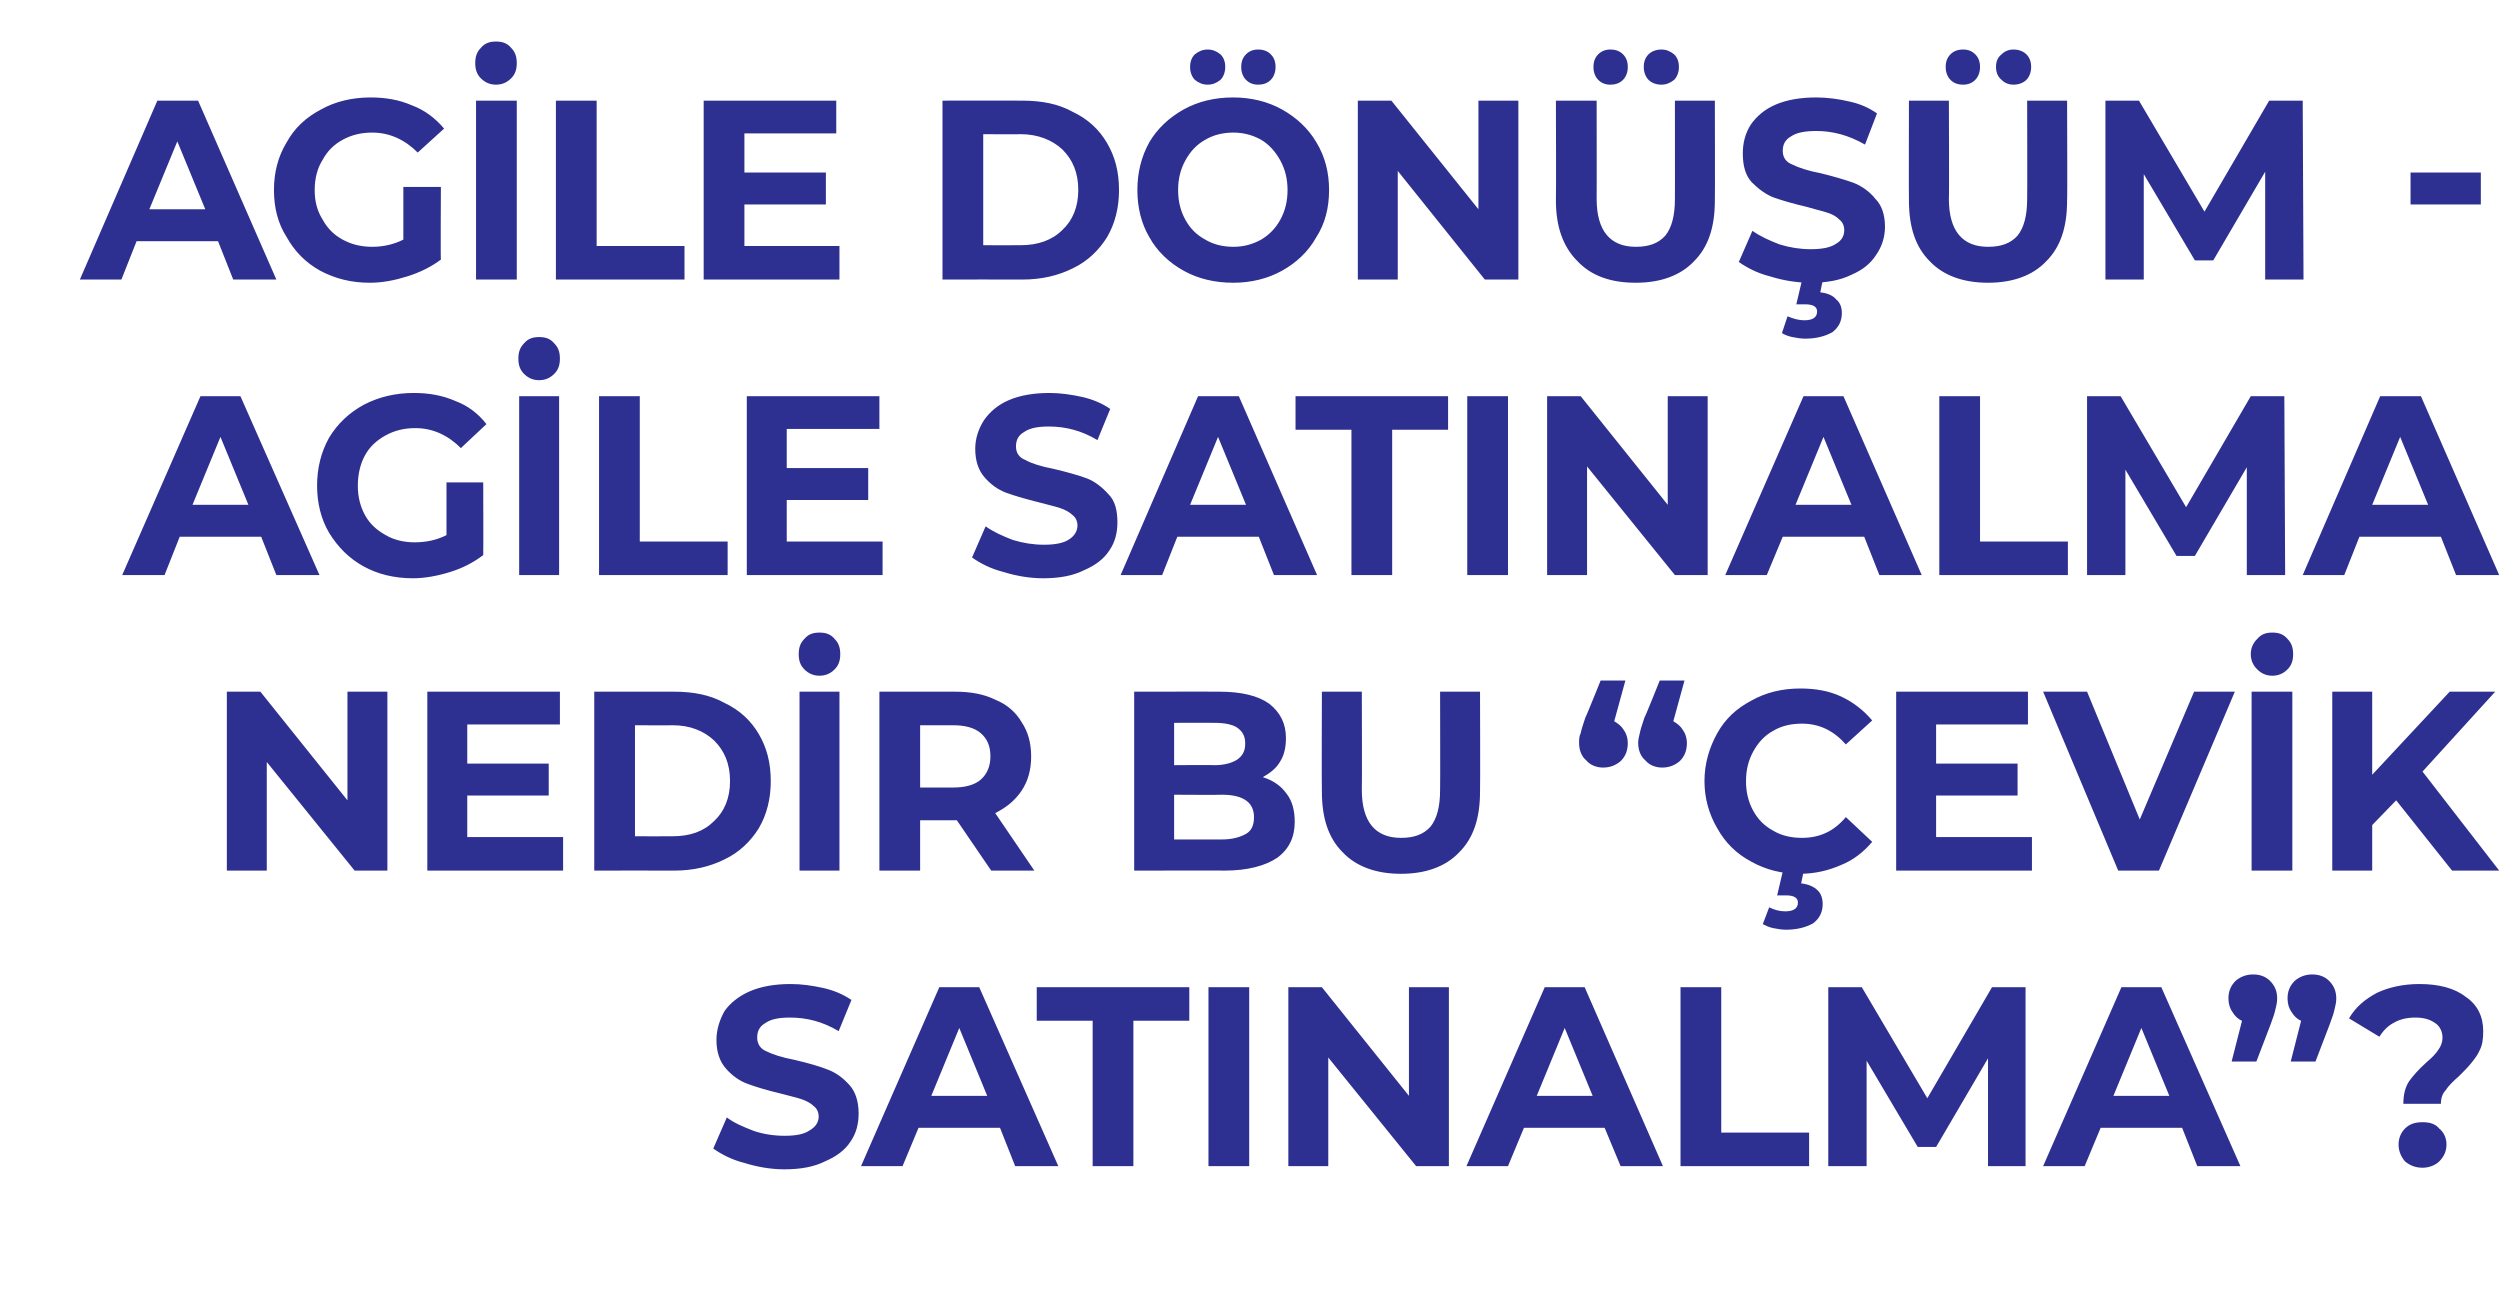 <?xml version="1.0" standalone="no"?><!DOCTYPE svg PUBLIC "-//W3C//DTD SVG 1.1//EN" "http://www.w3.org/Graphics/SVG/1.1/DTD/svg11.dtd"><svg xmlns="http://www.w3.org/2000/svg" version="1.1" width="313px" height="164px" viewBox="0 -4 313 164" style="top:-4px">  <desc>Agile Dönüşüm - Agile Satınalma Nedir bu Çevik Satınalma</desc>  <defs/>  <g id="Polygon61754">    <path d="M 98.2 142.4 C 96.5 142.4 94.8 142.1 93.2 141.6 C 91.6 141.2 90.3 140.5 89.3 139.8 C 89.3 139.8 91 135.9 91 135.9 C 91.9 136.6 93.1 137.1 94.4 137.6 C 95.6 138 96.9 138.2 98.2 138.2 C 99.7 138.2 100.7 138 101.4 137.5 C 102.1 137.1 102.5 136.5 102.5 135.8 C 102.5 135.3 102.3 134.8 101.9 134.5 C 101.5 134.1 100.9 133.8 100.3 133.6 C 99.7 133.4 98.8 133.2 97.7 132.9 C 96 132.5 94.7 132.1 93.6 131.7 C 92.5 131.3 91.6 130.6 90.9 129.8 C 90.1 128.9 89.7 127.7 89.7 126.2 C 89.7 124.9 90.1 123.7 90.7 122.6 C 91.4 121.6 92.5 120.7 93.9 120.1 C 95.3 119.5 97 119.2 99 119.2 C 100.4 119.2 101.7 119.4 103.1 119.7 C 104.4 120 105.6 120.5 106.6 121.2 C 106.6 121.2 105 125.1 105 125.1 C 103 123.9 101 123.4 98.9 123.4 C 97.5 123.4 96.5 123.6 95.8 124.1 C 95.1 124.5 94.8 125.1 94.8 125.9 C 94.8 126.7 95.2 127.3 95.9 127.6 C 96.7 128 97.9 128.4 99.5 128.7 C 101.2 129.1 102.6 129.5 103.6 129.9 C 104.7 130.3 105.6 131 106.4 131.9 C 107.1 132.7 107.5 133.9 107.5 135.4 C 107.5 136.7 107.2 137.9 106.5 138.9 C 105.8 140 104.7 140.8 103.3 141.4 C 101.9 142.1 100.2 142.4 98.2 142.4 C 98.2 142.4 98.2 142.4 98.2 142.4 Z M 125.2 137.2 L 115 137.2 L 113 142 L 107.8 142 L 117.6 119.6 L 122.6 119.6 L 132.5 142 L 127.1 142 L 125.2 137.2 Z M 123.6 133.2 L 120.1 124.7 L 116.6 133.2 L 123.6 133.2 Z M 136.8 123.8 L 129.8 123.8 L 129.8 119.6 L 148.9 119.6 L 148.9 123.8 L 141.9 123.8 L 141.9 142 L 136.8 142 L 136.8 123.8 Z M 151.3 119.6 L 156.4 119.6 L 156.4 142 L 151.3 142 L 151.3 119.6 Z M 181.4 119.6 L 181.4 142 L 177.3 142 L 166.3 128.4 L 166.3 142 L 161.3 142 L 161.3 119.6 L 165.5 119.6 L 176.4 133.2 L 176.4 119.6 L 181.4 119.6 Z M 200.9 137.2 L 190.8 137.2 L 188.8 142 L 183.6 142 L 193.4 119.6 L 198.4 119.6 L 208.2 142 L 202.9 142 L 200.9 137.2 Z M 199.4 133.2 L 195.9 124.7 L 192.4 133.2 L 199.4 133.2 Z M 210.4 119.6 L 215.5 119.6 L 215.5 137.8 L 226.5 137.8 L 226.5 142 L 210.4 142 L 210.4 119.6 Z M 248.9 142 L 248.9 128.5 L 242.4 139.6 L 240.1 139.6 L 233.7 128.8 L 233.7 142 L 228.9 142 L 228.9 119.6 L 233.1 119.6 L 241.3 133.5 L 249.4 119.6 L 253.6 119.6 L 253.6 142 L 248.9 142 Z M 273.2 137.2 L 263 137.2 L 261 142 L 255.8 142 L 265.6 119.6 L 270.6 119.6 L 280.5 142 L 275.1 142 L 273.2 137.2 Z M 271.6 133.2 L 268.1 124.7 L 264.6 133.2 L 271.6 133.2 Z M 282.1 118 C 283 118 283.7 118.3 284.2 118.8 C 284.8 119.4 285.1 120.1 285.1 121 C 285.1 121.5 285 121.9 284.9 122.3 C 284.8 122.8 284.6 123.4 284.3 124.2 C 284.28 124.25 282.5 128.9 282.5 128.9 L 279.4 128.9 C 279.4 128.9 280.7 123.8 280.7 123.8 C 280.2 123.6 279.8 123.2 279.5 122.7 C 279.2 122.3 279 121.7 279 121 C 279 120.1 279.3 119.4 279.9 118.8 C 280.5 118.3 281.2 118 282.1 118 C 282.1 118 282.1 118 282.1 118 Z M 289.5 118 C 290.4 118 291.1 118.3 291.6 118.8 C 292.2 119.4 292.5 120.1 292.5 121 C 292.5 121.5 292.4 121.9 292.3 122.3 C 292.2 122.8 292 123.4 291.7 124.2 C 291.68 124.25 289.9 128.9 289.9 128.9 L 286.8 128.9 C 286.8 128.9 288.1 123.8 288.1 123.8 C 287.6 123.6 287.2 123.2 286.9 122.7 C 286.6 122.3 286.4 121.7 286.4 121 C 286.4 120.1 286.7 119.4 287.3 118.8 C 287.9 118.3 288.6 118 289.5 118 C 289.5 118 289.5 118 289.5 118 Z M 300.9 134.2 C 300.9 133.1 301.1 132.2 301.6 131.4 C 302.1 130.7 302.8 129.9 303.8 129 C 304.5 128.4 305 127.9 305.3 127.4 C 305.6 127 305.8 126.5 305.8 125.9 C 305.8 125.2 305.5 124.5 304.9 124.1 C 304.2 123.6 303.4 123.4 302.4 123.4 C 301.4 123.4 300.5 123.6 299.8 124 C 299 124.4 298.4 125 297.9 125.8 C 297.9 125.8 294.1 123.5 294.1 123.5 C 294.9 122.1 296.1 121.1 297.6 120.3 C 299.1 119.6 300.9 119.2 302.9 119.2 C 305.3 119.2 307.3 119.7 308.7 120.8 C 310.2 121.8 310.9 123.3 310.9 125.1 C 310.9 126 310.8 126.8 310.5 127.4 C 310.2 128.1 309.8 128.6 309.4 129.1 C 309 129.6 308.5 130.1 307.9 130.7 C 307.1 131.4 306.5 132 306.2 132.5 C 305.8 132.9 305.6 133.5 305.6 134.2 C 305.63 134.2 300.9 134.2 300.9 134.2 C 300.9 134.2 300.9 134.2 300.9 134.2 Z M 303.3 142.2 C 302.4 142.2 301.7 141.9 301.1 141.4 C 300.6 140.8 300.3 140.1 300.3 139.3 C 300.3 138.5 300.6 137.8 301.1 137.3 C 301.7 136.7 302.4 136.5 303.3 136.5 C 304.2 136.5 304.9 136.7 305.4 137.3 C 306 137.8 306.3 138.5 306.3 139.3 C 306.3 140.1 306 140.8 305.4 141.4 C 304.9 141.9 304.1 142.2 303.3 142.2 C 303.3 142.2 303.3 142.2 303.3 142.2 Z " stroke="none" fill="#2d3091"/>  </g>  <g id="Polygon61753">    <path d="M 48.5 82.6 L 48.5 105 L 44.4 105 L 33.4 91.4 L 33.4 105 L 28.4 105 L 28.4 82.6 L 32.6 82.6 L 43.5 96.2 L 43.5 82.6 L 48.5 82.6 Z M 70.5 100.8 L 70.5 105 L 53.5 105 L 53.5 82.6 L 70.1 82.6 L 70.1 86.7 L 58.5 86.7 L 58.5 91.6 L 68.7 91.6 L 68.7 95.6 L 58.5 95.6 L 58.5 100.8 L 70.5 100.8 Z M 74.4 82.6 C 74.4 82.6 84.41 82.58 84.4 82.6 C 86.8 82.6 88.9 83 90.7 84 C 92.6 84.9 94 86.2 95 87.9 C 96 89.6 96.5 91.5 96.5 93.8 C 96.5 96 96 98 95 99.7 C 94 101.3 92.6 102.7 90.7 103.6 C 88.9 104.5 86.8 105 84.4 105 C 84.41 104.98 74.4 105 74.4 105 L 74.4 82.6 Z M 84.2 100.7 C 86.4 100.7 88.1 100.1 89.4 98.8 C 90.7 97.6 91.4 95.9 91.4 93.8 C 91.4 91.6 90.7 90 89.4 88.7 C 88.1 87.5 86.4 86.8 84.2 86.8 C 84.15 86.83 79.5 86.8 79.5 86.8 L 79.5 100.7 C 79.5 100.7 84.15 100.72 84.2 100.7 Z M 100.1 82.6 L 105.1 82.6 L 105.1 105 L 100.1 105 L 100.1 82.6 Z M 102.6 80.6 C 101.8 80.6 101.2 80.3 100.7 79.8 C 100.2 79.3 100 78.7 100 77.9 C 100 77.1 100.2 76.5 100.7 76 C 101.2 75.4 101.8 75.2 102.6 75.2 C 103.4 75.2 104 75.4 104.5 76 C 105 76.5 105.2 77.1 105.2 77.9 C 105.2 78.7 105 79.3 104.5 79.8 C 104 80.3 103.4 80.6 102.6 80.6 C 102.6 80.6 102.6 80.6 102.6 80.6 Z M 124.1 105 L 119.8 98.7 L 119.6 98.7 L 115.2 98.7 L 115.2 105 L 110.1 105 L 110.1 82.6 C 110.1 82.6 119.58 82.58 119.6 82.6 C 121.5 82.6 123.2 82.9 124.6 83.6 C 126.1 84.2 127.2 85.2 127.9 86.4 C 128.7 87.6 129.1 89 129.1 90.7 C 129.1 92.4 128.7 93.8 127.9 95 C 127.1 96.2 126 97.1 124.6 97.8 C 124.59 97.78 129.5 105 129.5 105 L 124.1 105 Z M 124 90.7 C 124 89.4 123.6 88.5 122.8 87.8 C 122 87.1 120.8 86.8 119.3 86.8 C 119.29 86.8 115.2 86.8 115.2 86.8 L 115.2 94.6 C 115.2 94.6 119.29 94.61 119.3 94.6 C 120.8 94.6 122 94.3 122.8 93.6 C 123.6 92.9 124 91.9 124 90.7 C 124 90.7 124 90.7 124 90.7 Z M 158.1 93.3 C 159.4 93.7 160.4 94.4 161.1 95.4 C 161.8 96.3 162.1 97.5 162.1 98.9 C 162.1 100.8 161.4 102.3 159.9 103.4 C 158.4 104.4 156.2 105 153.3 105 C 153.35 104.98 142 105 142 105 L 142 82.6 C 142 82.6 152.72 82.58 152.7 82.6 C 155.4 82.6 157.5 83.1 158.9 84.1 C 160.3 85.2 161 86.6 161 88.4 C 161 89.5 160.8 90.5 160.3 91.3 C 159.8 92.2 159 92.8 158.1 93.3 C 158.1 93.3 158.1 93.3 158.1 93.3 Z M 147 86.5 L 147 91.8 C 147 91.8 152.09 91.76 152.1 91.8 C 153.3 91.8 154.3 91.5 154.9 91.1 C 155.6 90.6 155.9 90 155.9 89.1 C 155.9 88.2 155.6 87.6 154.9 87.1 C 154.3 86.7 153.3 86.5 152.1 86.5 C 152.09 86.48 147 86.5 147 86.5 Z M 153 101.1 C 154.3 101.1 155.3 100.8 156 100.4 C 156.7 100 157 99.3 157 98.3 C 157 96.5 155.7 95.5 153 95.5 C 152.97 95.54 147 95.5 147 95.5 L 147 101.1 L 153 101.1 C 153 101.1 152.97 101.07 153 101.1 Z M 175.4 105.4 C 172.3 105.4 169.8 104.5 168.1 102.7 C 166.3 100.9 165.5 98.4 165.5 95.1 C 165.46 95.12 165.5 82.6 165.5 82.6 L 170.5 82.6 C 170.5 82.6 170.54 94.93 170.5 94.9 C 170.5 98.9 172.2 100.9 175.4 100.9 C 177 100.9 178.2 100.5 179.1 99.5 C 179.9 98.5 180.3 97 180.3 94.9 C 180.33 94.93 180.3 82.6 180.3 82.6 L 185.3 82.6 C 185.3 82.6 185.34 95.12 185.3 95.1 C 185.3 98.4 184.5 100.9 182.7 102.7 C 181 104.5 178.5 105.4 175.4 105.4 C 175.4 105.4 175.4 105.4 175.4 105.4 Z M 202.1 86.3 C 202.6 86.6 203 86.9 203.3 87.4 C 203.6 87.8 203.8 88.4 203.8 89 C 203.8 90 203.5 90.7 202.9 91.3 C 202.3 91.8 201.6 92.1 200.7 92.1 C 199.9 92.1 199.1 91.8 198.6 91.2 C 198 90.7 197.7 89.9 197.7 89 C 197.7 88.6 197.7 88.2 197.9 87.8 C 198 87.3 198.2 86.7 198.5 85.8 C 198.54 85.84 200.4 81.2 200.4 81.2 L 203.5 81.2 L 202.1 86.3 C 202.1 86.3 202.09 86.32 202.1 86.3 Z M 209.5 86.3 C 210 86.6 210.4 86.9 210.7 87.4 C 211 87.8 211.2 88.4 211.2 89 C 211.2 90 210.9 90.7 210.3 91.3 C 209.7 91.8 209 92.1 208.1 92.1 C 207.3 92.1 206.5 91.8 206 91.2 C 205.4 90.7 205.1 89.9 205.1 89 C 205.1 88.6 205.2 88.2 205.3 87.8 C 205.4 87.3 205.6 86.7 205.9 85.8 C 205.95 85.84 207.8 81.2 207.8 81.2 L 210.9 81.2 L 209.5 86.3 C 209.5 86.3 209.49 86.32 209.5 86.3 Z M 225.3 105.4 C 223.1 105.4 221.1 104.9 219.3 103.9 C 217.4 102.9 216 101.5 215 99.7 C 214 98 213.4 96 213.4 93.8 C 213.4 91.6 214 89.6 215 87.8 C 216 86 217.4 84.7 219.3 83.7 C 221.1 82.7 223.1 82.2 225.4 82.2 C 227.3 82.2 229 82.5 230.5 83.2 C 232 83.9 233.3 84.9 234.4 86.2 C 234.4 86.2 231.1 89.2 231.1 89.2 C 229.6 87.5 227.8 86.6 225.6 86.6 C 224.2 86.6 223 86.9 222 87.5 C 220.9 88.1 220.1 89 219.5 90.1 C 218.9 91.2 218.6 92.4 218.6 93.8 C 218.6 95.2 218.9 96.4 219.5 97.5 C 220.1 98.6 220.9 99.4 222 100 C 223 100.6 224.2 100.9 225.6 100.9 C 227.8 100.9 229.6 100.1 231.1 98.3 C 231.1 98.3 234.4 101.4 234.4 101.4 C 233.3 102.7 232 103.7 230.5 104.3 C 228.9 105 227.2 105.4 225.3 105.4 C 225.3 105.4 225.3 105.4 225.3 105.4 Z M 223.6 112.4 C 223.1 112.4 222.5 112.3 222 112.2 C 221.5 112.1 221.1 111.9 220.7 111.7 C 220.7 111.7 221.5 109.6 221.5 109.6 C 222.1 109.9 222.8 110.1 223.5 110.1 C 224.6 110.1 225.1 109.7 225.1 109 C 225.1 108.4 224.6 108.1 223.6 108.1 C 223.59 108.11 222.5 108.1 222.5 108.1 L 223.3 104.7 L 225.9 104.7 C 225.9 104.7 225.51 106.58 225.5 106.6 C 226.4 106.7 227.1 107 227.6 107.5 C 228 107.9 228.2 108.5 228.2 109.2 C 228.2 110.2 227.8 111 227 111.6 C 226.1 112.1 225 112.4 223.6 112.4 C 223.6 112.4 223.6 112.4 223.6 112.4 Z M 254.4 100.8 L 254.4 105 L 237.4 105 L 237.4 82.6 L 253.9 82.6 L 253.9 86.7 L 242.4 86.7 L 242.4 91.6 L 252.6 91.6 L 252.6 95.6 L 242.4 95.6 L 242.4 100.8 L 254.4 100.8 Z M 279.8 82.6 L 270.3 105 L 265.2 105 L 255.8 82.6 L 261.3 82.6 L 267.9 98.6 L 274.7 82.6 L 279.8 82.6 Z M 281.9 82.6 L 287 82.6 L 287 105 L 281.9 105 L 281.9 82.6 Z M 284.5 80.6 C 283.7 80.6 283.1 80.3 282.6 79.8 C 282.1 79.3 281.8 78.7 281.8 77.9 C 281.8 77.1 282.1 76.5 282.6 76 C 283.1 75.4 283.7 75.2 284.5 75.2 C 285.3 75.2 285.9 75.4 286.4 76 C 286.9 76.5 287.1 77.1 287.1 77.9 C 287.1 78.7 286.9 79.3 286.4 79.8 C 285.9 80.3 285.3 80.6 284.5 80.6 C 284.5 80.6 284.5 80.6 284.5 80.6 Z M 300 96.2 L 297 99.3 L 297 105 L 292 105 L 292 82.6 L 297 82.6 L 297 93 L 306.7 82.6 L 312.4 82.6 L 303.3 92.6 L 312.9 105 L 307 105 L 300 96.2 Z " stroke="none" fill="#2d3091"/>  </g>  <g id="Polygon61752">    <path d="M 32.7 63.2 L 22.5 63.2 L 20.6 68 L 15.3 68 L 25.1 45.6 L 30.1 45.6 L 40 68 L 34.6 68 L 32.7 63.2 Z M 31.1 59.2 L 27.6 50.7 L 24.1 59.2 L 31.1 59.2 Z M 55.9 56.4 L 60.5 56.4 C 60.5 56.4 60.53 65.51 60.5 65.5 C 59.3 66.4 58 67.1 56.4 67.6 C 54.8 68.1 53.2 68.4 51.7 68.4 C 49.4 68.4 47.3 67.9 45.5 66.9 C 43.7 65.9 42.3 64.5 41.2 62.7 C 40.2 61 39.7 59 39.7 56.8 C 39.7 54.6 40.2 52.6 41.2 50.8 C 42.3 49 43.7 47.7 45.5 46.7 C 47.4 45.7 49.5 45.2 51.8 45.2 C 53.7 45.2 55.4 45.5 57 46.2 C 58.6 46.8 59.9 47.8 60.9 49.1 C 60.9 49.1 57.7 52.1 57.7 52.1 C 56.1 50.5 54.2 49.6 52 49.6 C 50.6 49.6 49.4 49.9 48.3 50.5 C 47.2 51.1 46.3 51.9 45.7 53 C 45.1 54.1 44.8 55.4 44.8 56.8 C 44.8 58.2 45.1 59.4 45.7 60.5 C 46.3 61.6 47.2 62.4 48.3 63 C 49.3 63.6 50.6 63.9 51.9 63.9 C 53.4 63.9 54.7 63.6 55.9 63 C 55.89 62.98 55.9 56.4 55.9 56.4 Z M 65 45.6 L 70 45.6 L 70 68 L 65 68 L 65 45.6 Z M 67.5 43.6 C 66.7 43.6 66.1 43.3 65.6 42.8 C 65.1 42.3 64.9 41.7 64.9 40.9 C 64.9 40.1 65.1 39.5 65.6 39 C 66.1 38.4 66.7 38.2 67.5 38.2 C 68.3 38.2 68.9 38.4 69.4 39 C 69.9 39.5 70.1 40.1 70.1 40.9 C 70.1 41.7 69.9 42.3 69.4 42.8 C 68.9 43.3 68.3 43.6 67.5 43.6 C 67.5 43.6 67.5 43.6 67.5 43.6 Z M 75 45.6 L 80.1 45.6 L 80.1 63.8 L 91.1 63.8 L 91.1 68 L 75 68 L 75 45.6 Z M 110.5 63.8 L 110.5 68 L 93.5 68 L 93.5 45.6 L 110.1 45.6 L 110.1 49.7 L 98.5 49.7 L 98.5 54.6 L 108.7 54.6 L 108.7 58.6 L 98.5 58.6 L 98.5 63.8 L 110.5 63.8 Z M 130.6 68.4 C 128.9 68.4 127.2 68.1 125.6 67.6 C 124 67.2 122.7 66.5 121.7 65.8 C 121.7 65.8 123.4 61.9 123.4 61.9 C 124.4 62.6 125.5 63.1 126.8 63.6 C 128.1 64 129.4 64.2 130.7 64.2 C 132.1 64.2 133.2 64 133.9 63.5 C 134.5 63.1 134.9 62.5 134.9 61.8 C 134.9 61.3 134.7 60.8 134.3 60.5 C 133.9 60.1 133.3 59.8 132.7 59.6 C 132.1 59.4 131.2 59.2 130.1 58.9 C 128.5 58.5 127.1 58.1 126 57.7 C 124.9 57.3 124 56.6 123.3 55.8 C 122.5 54.9 122.1 53.7 122.1 52.2 C 122.1 50.9 122.5 49.7 123.2 48.6 C 123.9 47.6 124.9 46.7 126.3 46.1 C 127.7 45.5 129.4 45.2 131.4 45.2 C 132.8 45.2 134.1 45.4 135.5 45.7 C 136.8 46 138 46.5 139 47.2 C 139 47.2 137.4 51.1 137.4 51.1 C 135.4 49.9 133.4 49.4 131.3 49.4 C 129.9 49.4 128.9 49.6 128.2 50.1 C 127.5 50.5 127.2 51.1 127.2 51.9 C 127.2 52.7 127.6 53.3 128.4 53.6 C 129.1 54 130.3 54.4 131.9 54.7 C 133.6 55.1 135 55.5 136.1 55.9 C 137.1 56.3 138 57 138.8 57.9 C 139.6 58.7 139.9 59.9 139.9 61.4 C 139.9 62.7 139.6 63.9 138.9 64.9 C 138.2 66 137.1 66.8 135.7 67.4 C 134.3 68.1 132.6 68.4 130.6 68.4 C 130.6 68.4 130.6 68.4 130.6 68.4 Z M 157.6 63.2 L 147.4 63.2 L 145.5 68 L 140.3 68 L 150 45.6 L 155.1 45.6 L 164.9 68 L 159.5 68 L 157.6 63.2 Z M 156 59.2 L 152.5 50.7 L 149 59.2 L 156 59.2 Z M 169.2 49.8 L 162.2 49.8 L 162.2 45.6 L 181.3 45.6 L 181.3 49.8 L 174.3 49.8 L 174.3 68 L 169.2 68 L 169.2 49.8 Z M 183.7 45.6 L 188.8 45.6 L 188.8 68 L 183.7 68 L 183.7 45.6 Z M 213.8 45.6 L 213.8 68 L 209.7 68 L 198.7 54.4 L 198.7 68 L 193.7 68 L 193.7 45.6 L 197.9 45.6 L 208.8 59.2 L 208.8 45.6 L 213.8 45.6 Z M 233.4 63.2 L 223.2 63.2 L 221.2 68 L 216 68 L 225.8 45.6 L 230.8 45.6 L 240.6 68 L 235.3 68 L 233.4 63.2 Z M 231.8 59.2 L 228.3 50.7 L 224.8 59.2 L 231.8 59.2 Z M 242.8 45.6 L 247.9 45.6 L 247.9 63.8 L 258.9 63.8 L 258.9 68 L 242.8 68 L 242.8 45.6 Z M 281.3 68 L 281.3 54.5 L 274.8 65.6 L 272.5 65.6 L 266.1 54.8 L 266.1 68 L 261.3 68 L 261.3 45.6 L 265.5 45.6 L 273.7 59.5 L 281.8 45.6 L 286 45.6 L 286.1 68 L 281.3 68 Z M 305.6 63.2 L 295.4 63.2 L 293.5 68 L 288.3 68 L 298 45.6 L 303.1 45.6 L 312.9 68 L 307.5 68 L 305.6 63.2 Z M 304 59.2 L 300.5 50.7 L 297 59.2 L 304 59.2 Z " stroke="none" fill="#2d3091"/>  </g>  <g id="Polygon61751">    <path d="M 27.3 26.2 L 17.1 26.2 L 15.2 31 L 10 31 L 19.7 8.6 L 24.8 8.6 L 34.6 31 L 29.2 31 L 27.3 26.2 Z M 25.7 22.2 L 22.2 13.7 L 18.7 22.2 L 25.7 22.2 Z M 50.5 19.4 L 55.2 19.4 C 55.2 19.4 55.15 28.51 55.2 28.5 C 54 29.4 52.6 30.1 51 30.6 C 49.4 31.1 47.9 31.4 46.3 31.4 C 44 31.4 42 30.9 40.1 29.9 C 38.3 28.9 36.9 27.5 35.9 25.7 C 34.8 24 34.3 22 34.3 19.8 C 34.3 17.6 34.8 15.6 35.9 13.8 C 36.9 12 38.3 10.7 40.2 9.7 C 42 8.7 44.1 8.2 46.4 8.2 C 48.3 8.2 50 8.5 51.6 9.2 C 53.2 9.8 54.5 10.8 55.6 12.1 C 55.6 12.1 52.3 15.1 52.3 15.1 C 50.7 13.5 48.8 12.6 46.6 12.6 C 45.2 12.6 44 12.9 42.9 13.5 C 41.8 14.1 41 14.9 40.4 16 C 39.7 17.1 39.4 18.4 39.4 19.8 C 39.4 21.2 39.7 22.4 40.4 23.5 C 41 24.6 41.8 25.4 42.9 26 C 44 26.6 45.2 26.9 46.6 26.9 C 48 26.9 49.3 26.6 50.5 26 C 50.51 25.98 50.5 19.4 50.5 19.4 Z M 59.6 8.6 L 64.7 8.6 L 64.7 31 L 59.6 31 L 59.6 8.6 Z M 62.1 6.6 C 61.3 6.6 60.7 6.3 60.2 5.8 C 59.7 5.3 59.5 4.7 59.5 3.9 C 59.5 3.1 59.7 2.5 60.2 2 C 60.7 1.4 61.3 1.2 62.1 1.2 C 62.9 1.2 63.5 1.4 64 2 C 64.5 2.5 64.7 3.1 64.7 3.9 C 64.7 4.7 64.5 5.3 64 5.8 C 63.5 6.3 62.9 6.6 62.1 6.6 C 62.1 6.6 62.1 6.6 62.1 6.6 Z M 69.6 8.6 L 74.7 8.6 L 74.7 26.8 L 85.7 26.8 L 85.7 31 L 69.6 31 L 69.6 8.6 Z M 105.1 26.8 L 105.1 31 L 88.1 31 L 88.1 8.6 L 104.7 8.6 L 104.7 12.7 L 93.2 12.7 L 93.2 17.6 L 103.4 17.6 L 103.4 21.6 L 93.2 21.6 L 93.2 26.8 L 105.1 26.8 Z M 118 8.6 C 118 8.6 128 8.58 128 8.6 C 130.4 8.6 132.5 9 134.3 10 C 136.2 10.9 137.6 12.2 138.6 13.9 C 139.6 15.6 140.1 17.5 140.1 19.8 C 140.1 22 139.6 24 138.6 25.7 C 137.6 27.3 136.2 28.7 134.3 29.6 C 132.5 30.5 130.4 31 128 31 C 128 30.98 118 31 118 31 L 118 8.6 Z M 127.8 26.7 C 129.9 26.7 131.7 26.1 133 24.8 C 134.3 23.6 135 21.9 135 19.8 C 135 17.6 134.3 16 133 14.7 C 131.7 13.5 129.9 12.8 127.8 12.8 C 127.75 12.83 123.1 12.8 123.1 12.8 L 123.1 26.7 C 123.1 26.7 127.75 26.72 127.8 26.7 Z M 154.4 31.4 C 152.1 31.4 150 30.9 148.2 29.9 C 146.4 28.9 144.9 27.5 143.9 25.7 C 142.9 24 142.4 22 142.4 19.8 C 142.4 17.6 142.9 15.6 143.9 13.8 C 144.9 12.1 146.4 10.7 148.2 9.7 C 150 8.7 152.1 8.2 154.4 8.2 C 156.6 8.2 158.7 8.7 160.5 9.7 C 162.3 10.7 163.8 12.1 164.8 13.8 C 165.9 15.6 166.4 17.6 166.4 19.8 C 166.4 22 165.9 24 164.8 25.7 C 163.8 27.5 162.3 28.9 160.5 29.9 C 158.7 30.9 156.6 31.4 154.4 31.4 C 154.4 31.4 154.4 31.4 154.4 31.4 Z M 154.4 26.9 C 155.7 26.9 156.8 26.6 157.9 26 C 158.9 25.4 159.7 24.6 160.3 23.5 C 160.9 22.4 161.2 21.2 161.2 19.8 C 161.2 18.4 160.9 17.2 160.3 16.1 C 159.7 15 158.9 14.1 157.9 13.5 C 156.8 12.9 155.7 12.6 154.4 12.6 C 153.1 12.6 151.9 12.9 150.9 13.5 C 149.8 14.1 149 15 148.4 16.1 C 147.8 17.2 147.5 18.4 147.5 19.8 C 147.5 21.2 147.8 22.4 148.4 23.5 C 149 24.6 149.8 25.4 150.9 26 C 151.9 26.6 153.1 26.9 154.4 26.9 C 154.4 26.9 154.4 26.9 154.4 26.9 Z M 151.2 6.6 C 150.6 6.6 150.1 6.4 149.6 6 C 149.2 5.6 149 5 149 4.4 C 149 3.7 149.2 3.2 149.6 2.8 C 150.1 2.4 150.6 2.2 151.2 2.2 C 151.8 2.2 152.3 2.4 152.8 2.8 C 153.2 3.2 153.4 3.7 153.4 4.4 C 153.4 5 153.2 5.6 152.8 6 C 152.3 6.4 151.8 6.6 151.2 6.6 C 151.2 6.6 151.2 6.6 151.2 6.6 Z M 157.5 6.6 C 156.9 6.6 156.4 6.4 156 6 C 155.6 5.6 155.4 5 155.4 4.4 C 155.4 3.7 155.6 3.2 156 2.8 C 156.4 2.4 156.9 2.2 157.5 2.2 C 158.2 2.2 158.7 2.4 159.1 2.8 C 159.5 3.2 159.7 3.7 159.7 4.4 C 159.7 5 159.5 5.6 159.1 6 C 158.7 6.4 158.2 6.6 157.5 6.6 C 157.5 6.6 157.5 6.6 157.5 6.6 Z M 190.1 8.6 L 190.1 31 L 185.9 31 L 175 17.4 L 175 31 L 170 31 L 170 8.6 L 174.2 8.6 L 185.1 22.2 L 185.1 8.6 L 190.1 8.6 Z M 204.8 31.4 C 201.6 31.4 199.2 30.5 197.5 28.7 C 195.7 26.9 194.8 24.4 194.8 21.1 C 194.84 21.12 194.8 8.6 194.8 8.6 L 199.9 8.6 C 199.9 8.6 199.92 20.93 199.9 20.9 C 199.9 24.9 201.6 26.9 204.8 26.9 C 206.4 26.9 207.6 26.5 208.5 25.5 C 209.3 24.5 209.7 23 209.7 20.9 C 209.71 20.93 209.7 8.6 209.7 8.6 L 214.7 8.6 C 214.7 8.6 214.73 21.12 214.7 21.1 C 214.7 24.4 213.9 26.9 212.1 28.7 C 210.4 30.5 207.9 31.4 204.8 31.4 C 204.8 31.4 204.8 31.4 204.8 31.4 Z M 201.6 6.6 C 201 6.6 200.5 6.4 200.1 6 C 199.7 5.6 199.5 5 199.5 4.4 C 199.5 3.7 199.7 3.2 200.1 2.8 C 200.5 2.4 201 2.2 201.6 2.2 C 202.3 2.2 202.8 2.4 203.2 2.8 C 203.6 3.2 203.8 3.7 203.8 4.4 C 203.8 5 203.6 5.6 203.2 6 C 202.8 6.4 202.3 6.6 201.6 6.6 C 201.6 6.6 201.6 6.6 201.6 6.6 Z M 208 6.6 C 207.4 6.6 206.8 6.4 206.4 6 C 206 5.6 205.8 5 205.8 4.4 C 205.8 3.7 206 3.2 206.4 2.8 C 206.8 2.4 207.4 2.2 208 2.2 C 208.6 2.2 209.1 2.4 209.6 2.8 C 210 3.2 210.2 3.7 210.2 4.4 C 210.2 5 210 5.6 209.6 6 C 209.1 6.4 208.6 6.6 208 6.6 C 208 6.6 208 6.6 208 6.6 Z M 226.7 31.4 C 224.9 31.4 223.2 31.1 221.6 30.6 C 220 30.2 218.7 29.5 217.7 28.8 C 217.7 28.8 219.4 24.9 219.4 24.9 C 220.4 25.6 221.5 26.1 222.8 26.6 C 224.1 27 225.4 27.2 226.7 27.2 C 228.1 27.2 229.2 27 229.9 26.5 C 230.6 26.1 230.9 25.5 230.9 24.8 C 230.9 24.3 230.7 23.8 230.3 23.5 C 229.9 23.1 229.4 22.8 228.7 22.6 C 228.1 22.4 227.2 22.2 226.2 21.9 C 224.5 21.5 223.1 21.1 222 20.7 C 221 20.3 220.1 19.6 219.3 18.8 C 218.5 17.9 218.2 16.7 218.2 15.2 C 218.2 13.9 218.5 12.7 219.2 11.6 C 219.9 10.6 220.9 9.7 222.3 9.1 C 223.7 8.5 225.4 8.2 227.4 8.2 C 228.8 8.2 230.2 8.4 231.5 8.7 C 232.9 9 234 9.5 235 10.2 C 235 10.2 233.5 14.1 233.5 14.1 C 231.4 12.9 229.4 12.4 227.4 12.4 C 226 12.4 224.9 12.6 224.2 13.1 C 223.5 13.5 223.2 14.1 223.2 14.9 C 223.2 15.7 223.6 16.3 224.4 16.6 C 225.2 17 226.4 17.4 228 17.7 C 229.6 18.1 231 18.5 232.1 18.9 C 233.1 19.3 234.1 20 234.8 20.9 C 235.6 21.7 236 22.9 236 24.4 C 236 25.7 235.6 26.9 234.9 27.9 C 234.2 29 233.2 29.8 231.8 30.4 C 230.4 31.1 228.7 31.4 226.7 31.4 C 226.7 31.4 226.7 31.4 226.7 31.4 Z M 226 38.4 C 225.5 38.4 224.9 38.3 224.4 38.2 C 223.9 38.1 223.4 37.9 223.1 37.7 C 223.1 37.7 223.8 35.6 223.8 35.6 C 224.5 35.9 225.2 36.1 225.9 36.1 C 227 36.1 227.5 35.7 227.5 35 C 227.5 34.4 227 34.1 226 34.1 C 225.97 34.11 224.9 34.1 224.9 34.1 L 225.7 30.7 L 228.3 30.7 C 228.3 30.7 227.88 32.58 227.9 32.6 C 228.8 32.7 229.5 33 229.9 33.5 C 230.4 33.9 230.6 34.5 230.6 35.2 C 230.6 36.2 230.2 37 229.4 37.6 C 228.5 38.1 227.4 38.4 226 38.4 C 226 38.4 226 38.4 226 38.4 Z M 248.9 31.4 C 245.8 31.4 243.3 30.5 241.6 28.7 C 239.8 26.9 239 24.4 239 21.1 C 238.97 21.12 239 8.6 239 8.6 L 244 8.6 C 244 8.6 244.05 20.93 244 20.9 C 244 24.9 245.7 26.9 248.9 26.9 C 250.5 26.9 251.7 26.5 252.6 25.5 C 253.4 24.5 253.8 23 253.8 20.9 C 253.83 20.93 253.8 8.6 253.8 8.6 L 258.8 8.6 C 258.8 8.6 258.85 21.12 258.8 21.1 C 258.8 24.4 258 26.9 256.2 28.7 C 254.5 30.5 252 31.4 248.9 31.4 C 248.9 31.4 248.9 31.4 248.9 31.4 Z M 245.8 6.6 C 245.1 6.6 244.6 6.4 244.2 6 C 243.8 5.6 243.6 5 243.6 4.4 C 243.6 3.7 243.8 3.2 244.2 2.8 C 244.6 2.4 245.1 2.2 245.8 2.2 C 246.4 2.2 246.9 2.4 247.3 2.8 C 247.7 3.2 247.9 3.7 247.9 4.4 C 247.9 5 247.7 5.6 247.3 6 C 246.9 6.4 246.4 6.6 245.8 6.6 C 245.8 6.6 245.8 6.6 245.8 6.6 Z M 252.1 6.6 C 251.5 6.6 251 6.4 250.6 6 C 250.1 5.6 249.9 5 249.9 4.4 C 249.9 3.7 250.1 3.2 250.6 2.8 C 251 2.4 251.5 2.2 252.1 2.2 C 252.7 2.2 253.3 2.4 253.7 2.8 C 254.1 3.2 254.3 3.7 254.3 4.4 C 254.3 5 254.1 5.6 253.7 6 C 253.3 6.4 252.7 6.6 252.1 6.6 C 252.1 6.6 252.1 6.6 252.1 6.6 Z M 283.6 31 L 283.6 17.5 L 277.1 28.6 L 274.8 28.6 L 268.4 17.8 L 268.4 31 L 263.6 31 L 263.6 8.6 L 267.8 8.6 L 276 22.5 L 284.1 8.6 L 288.3 8.6 L 288.4 31 L 283.6 31 Z M 301.8 17.6 L 310.6 17.6 L 310.6 21.6 L 301.8 21.6 L 301.8 17.6 Z " stroke="none" fill="#2d3091"/>  </g></svg>